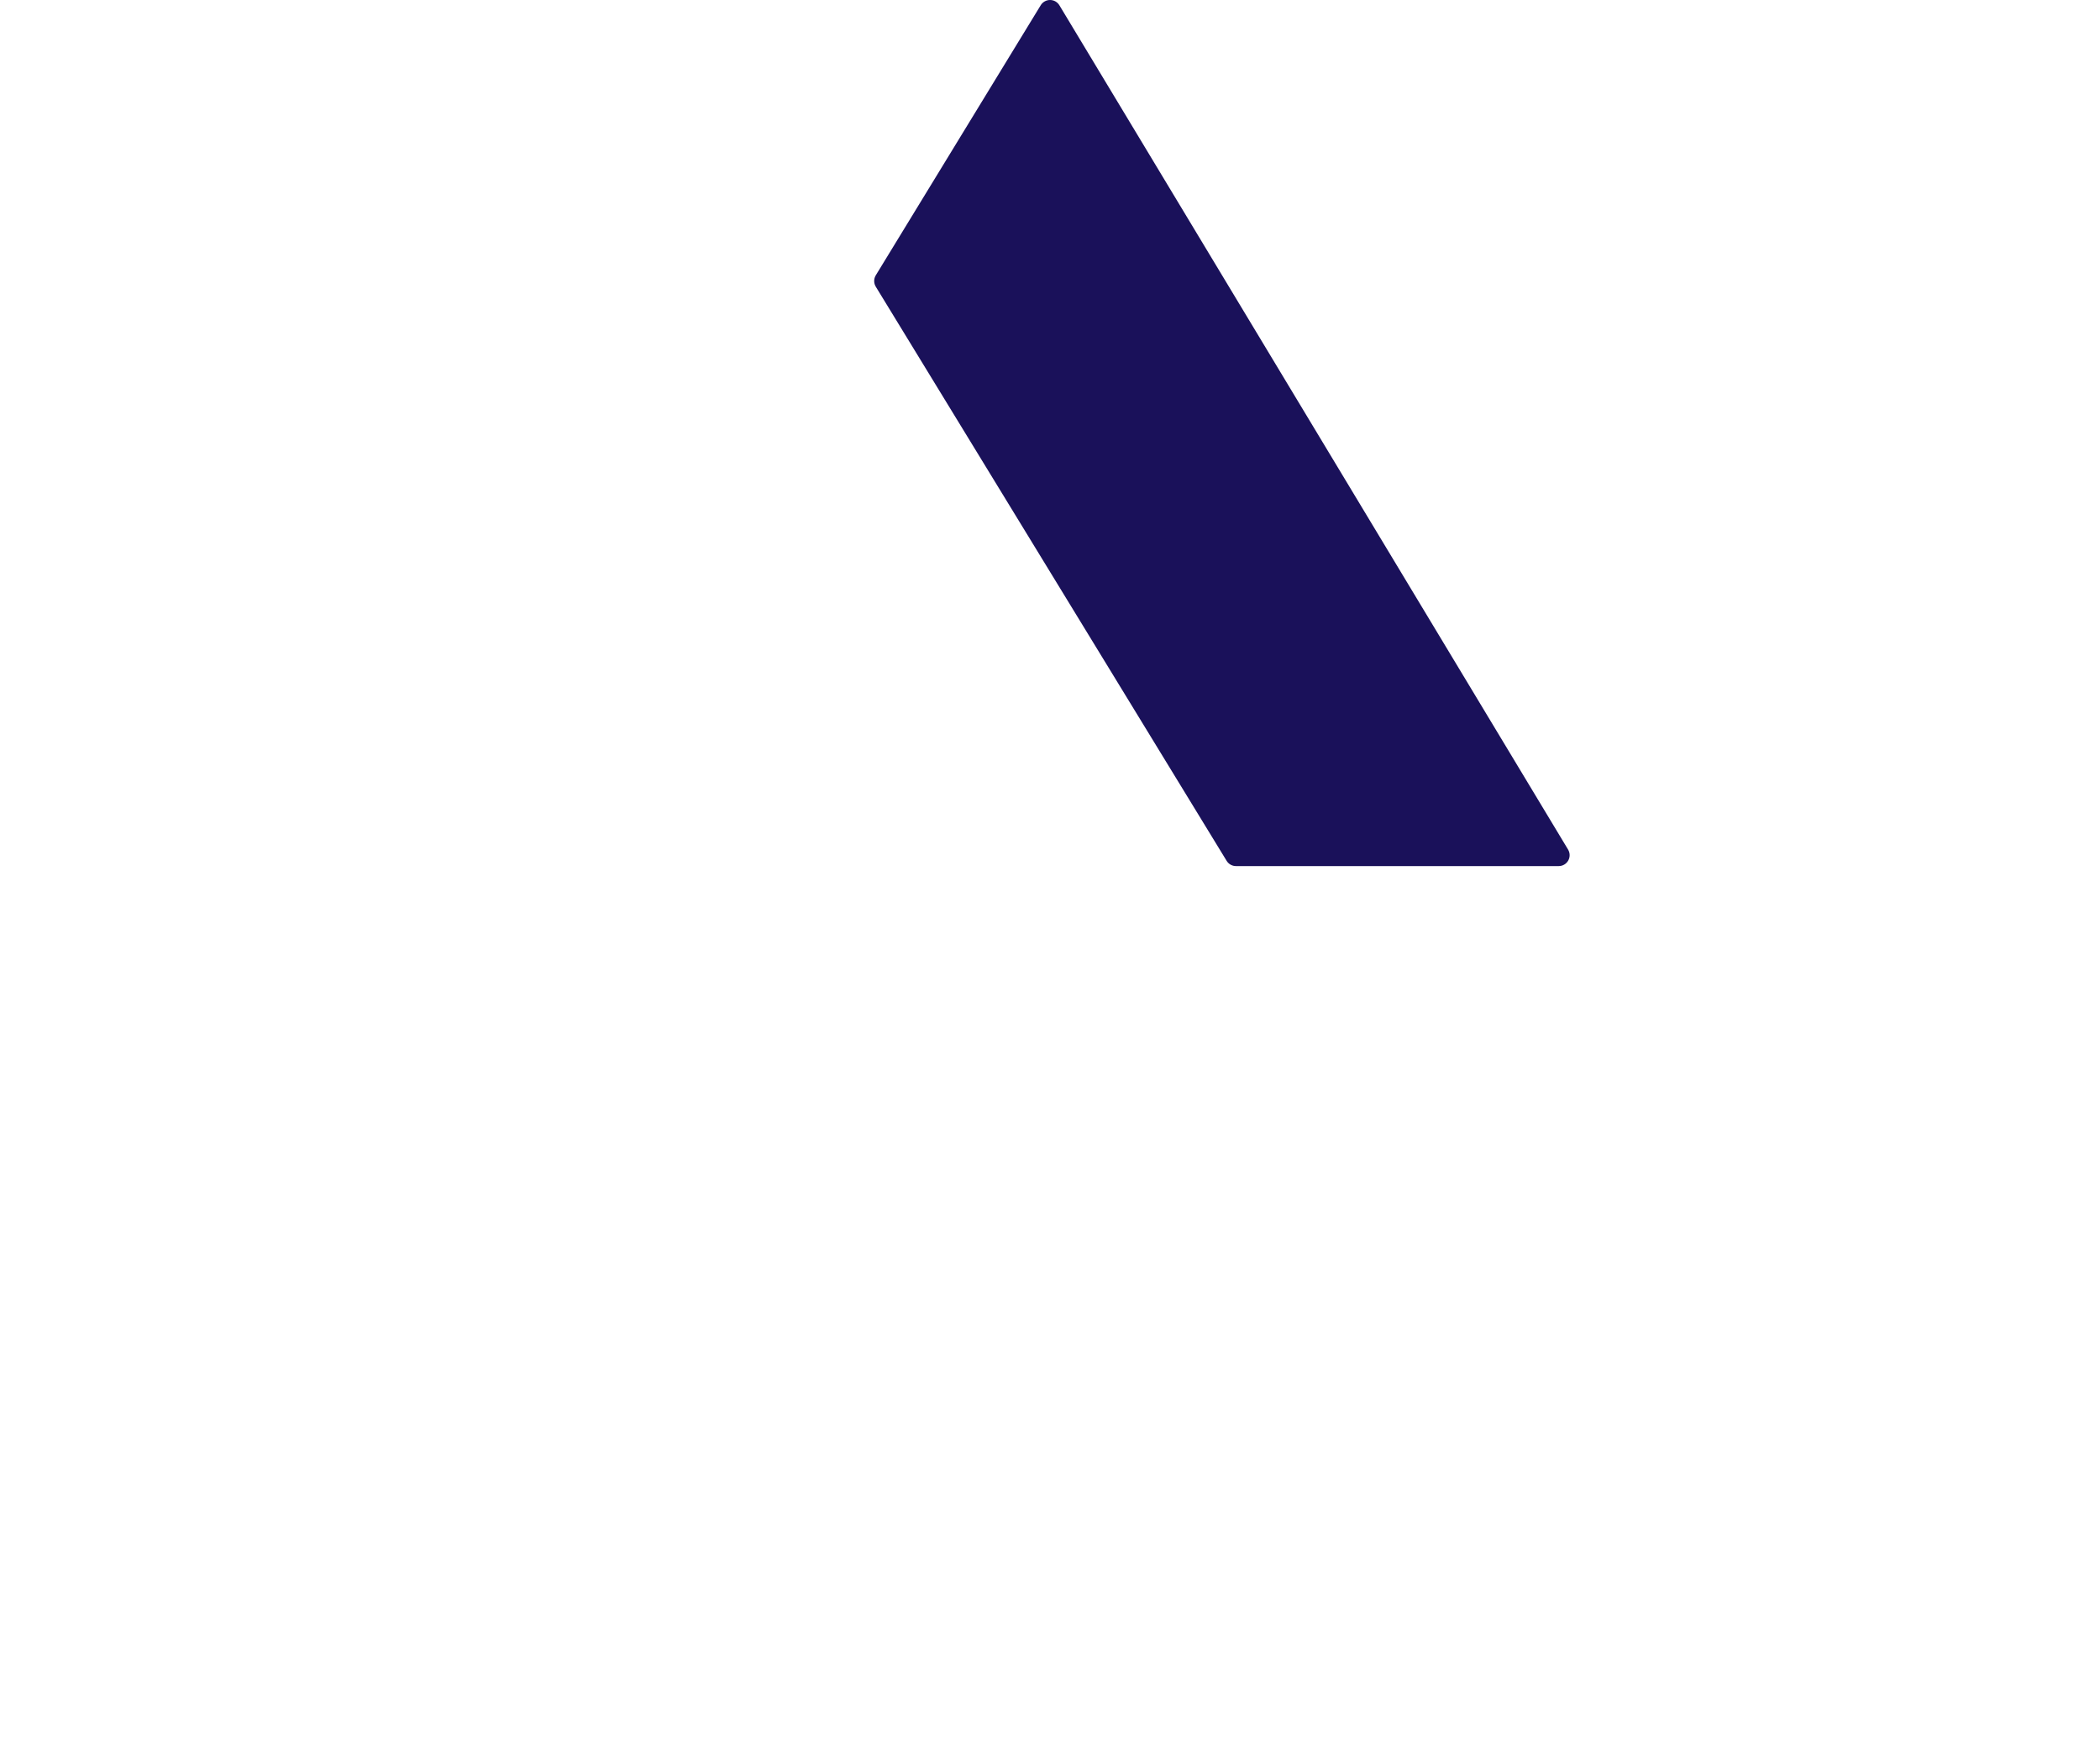 <?xml version="1.0" encoding="UTF-8" standalone="no"?><!DOCTYPE svg PUBLIC "-//W3C//DTD SVG 1.1//EN" "http://www.w3.org/Graphics/SVG/1.1/DTD/svg11.dtd"><svg width="100%" height="100%" viewBox="0 0 1000 832" version="1.1" xmlns="http://www.w3.org/2000/svg" xmlns:xlink="http://www.w3.org/1999/xlink" xml:space="preserve" xmlns:serif="http://www.serif.com/" style="fill-rule:evenodd;clip-rule:evenodd;stroke-linejoin:round;stroke-miterlimit:2;"><g><g><path d="M504.47,2.513l242.232,402.082c0.965,1.604 0.994,3.605 0.073,5.236c-0.922,1.63 -2.65,2.64 -4.523,2.64l-153.699,0c-1.808,0 -3.488,-0.942 -4.433,-2.487l-167.082,-273.448c-1.016,-1.662 -1.016,-3.755 -0.001,-5.417l78.55,-128.631c0.947,-1.55 2.633,-2.494 4.448,-2.489c1.817,0.006 3.498,0.959 4.435,2.514Z" style="fill:#1a115a;"/></g></g></svg>
